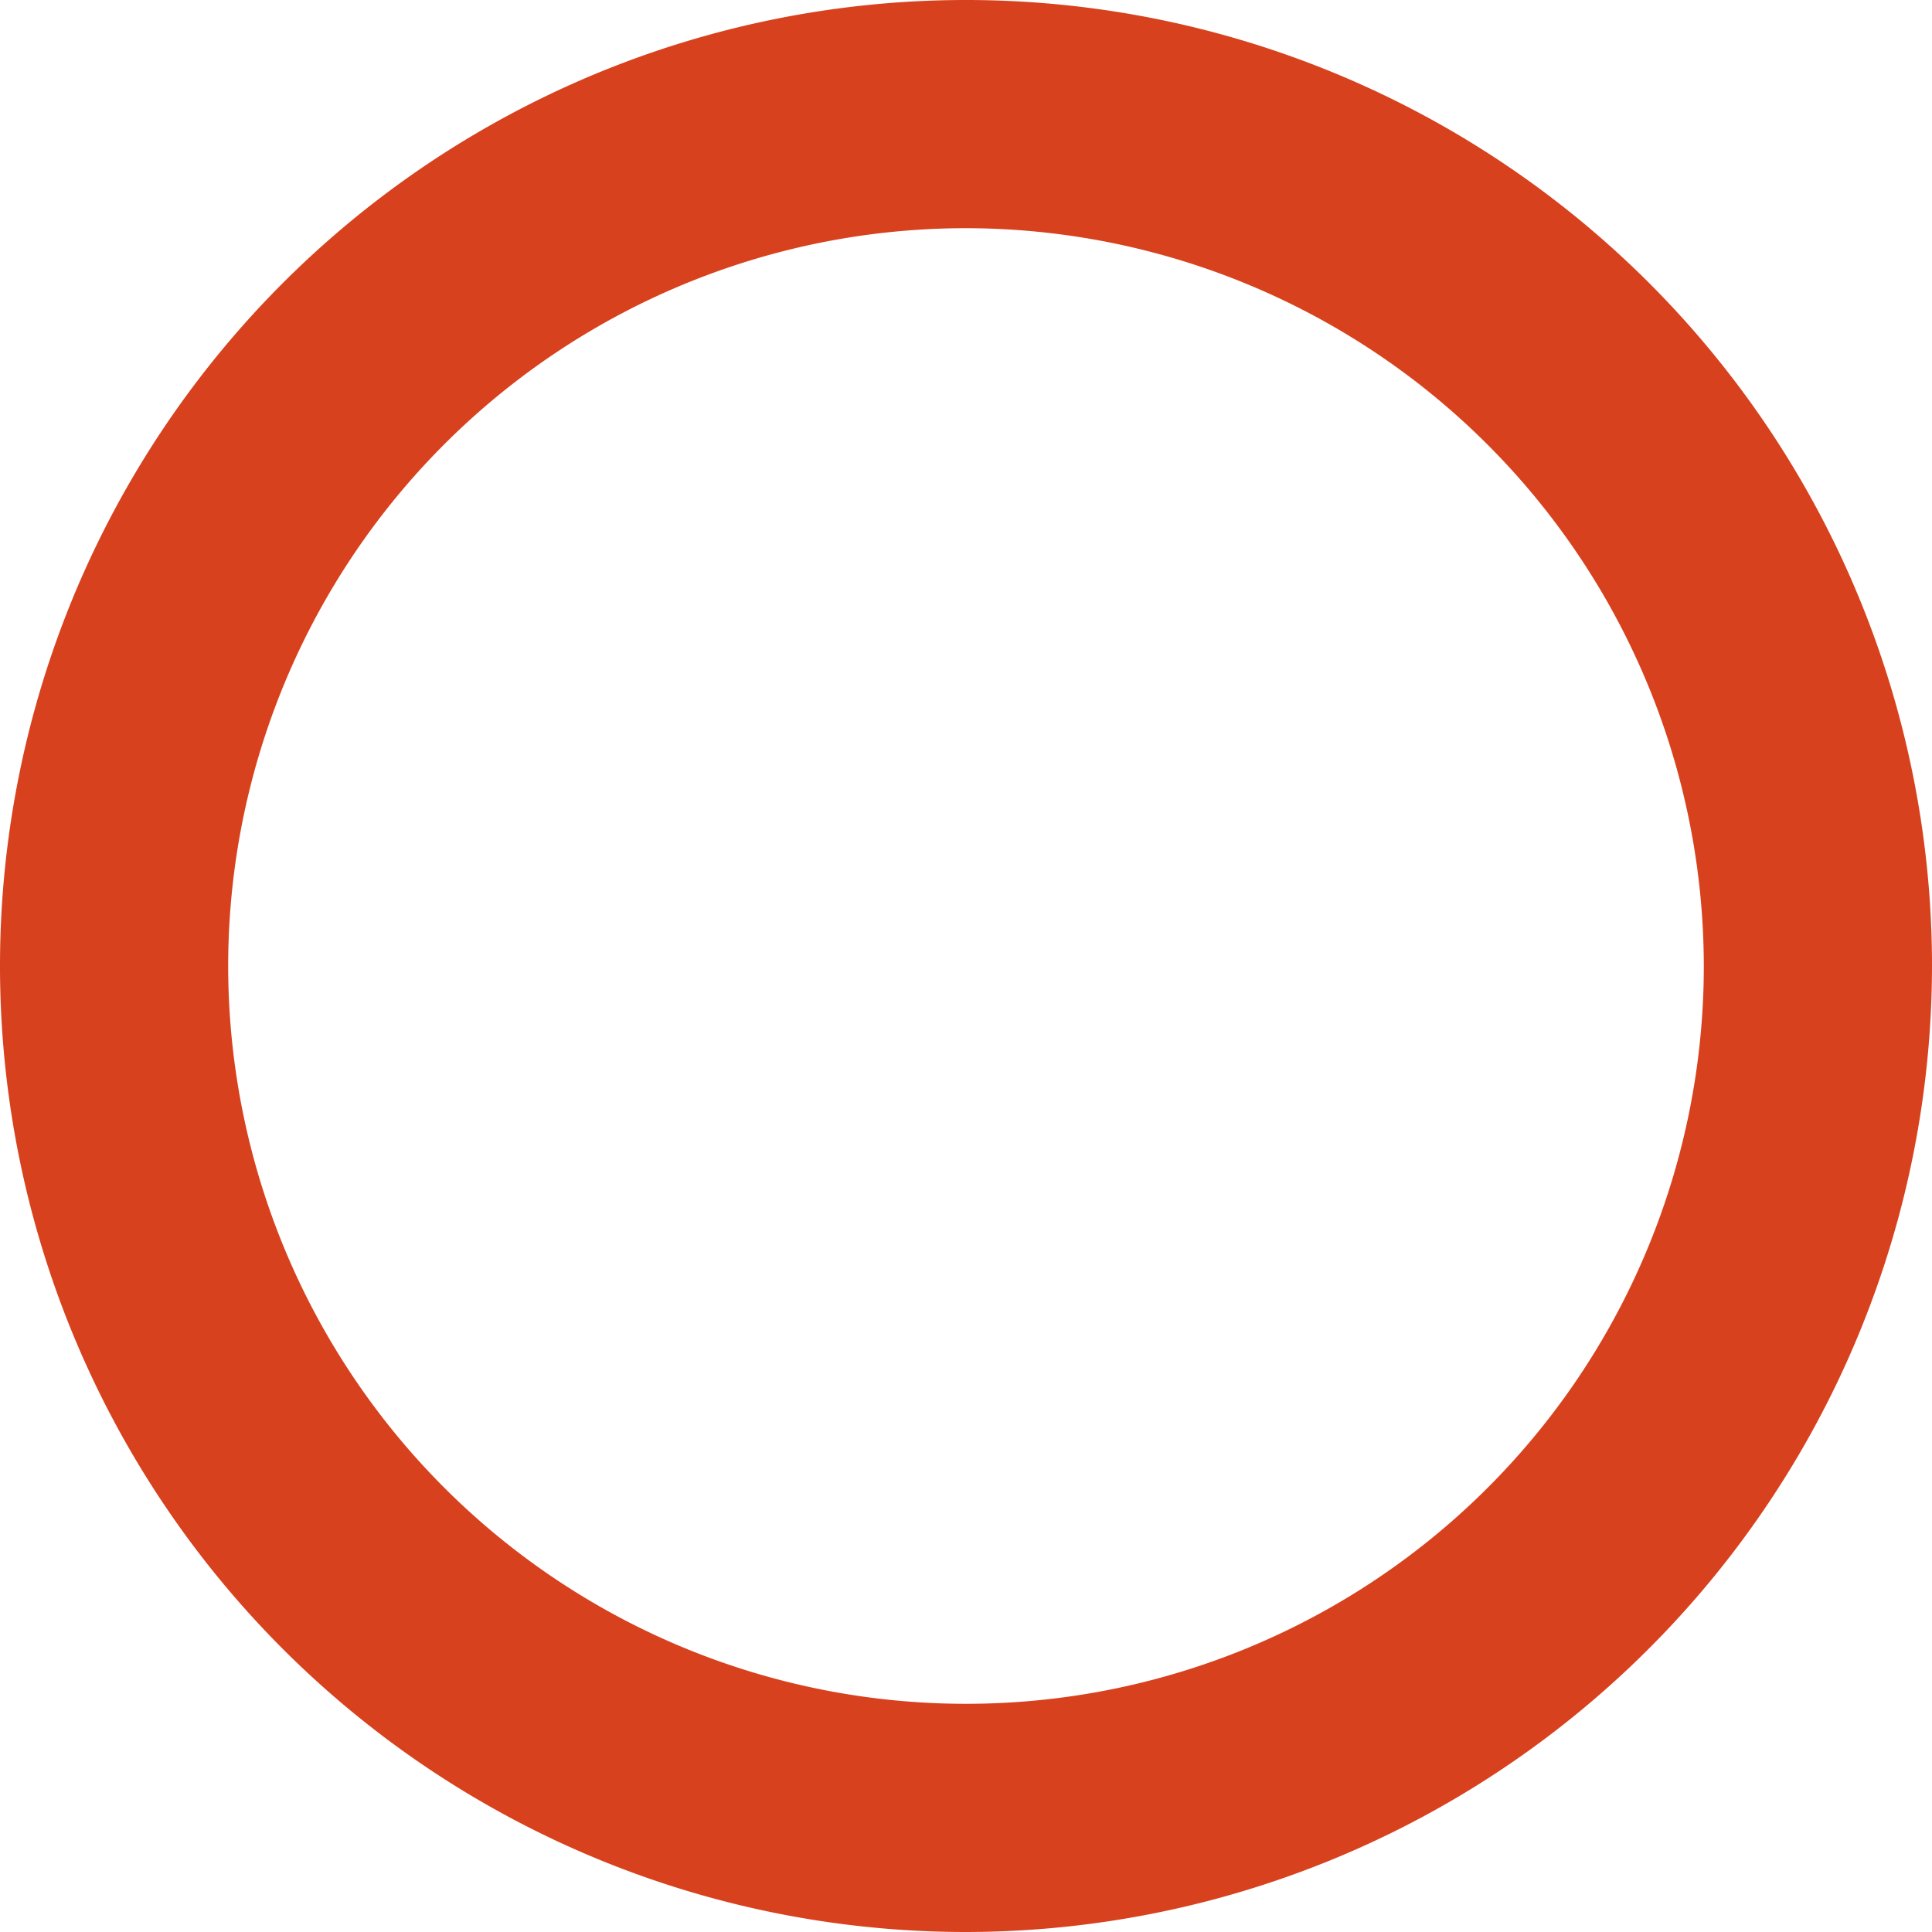 <?xml version="1.0" encoding="UTF-8"?> <svg xmlns="http://www.w3.org/2000/svg" viewBox="0 0 254 254"> <defs> <style>.cls-1{fill:#d8411e;}</style> </defs> <title>Ресурс 1</title> <g id="Слой_2" data-name="Слой 2"> <g id="Слой_1-2" data-name="Слой 1"> <path class="cls-1" d="M127,254A127,127,0,1,1,254,127,127.14,127.14,0,0,1,127,254Zm0-224a97,97,0,1,0,97,97A97.11,97.11,0,0,0,127,30Z"></path> </g> </g> </svg> 